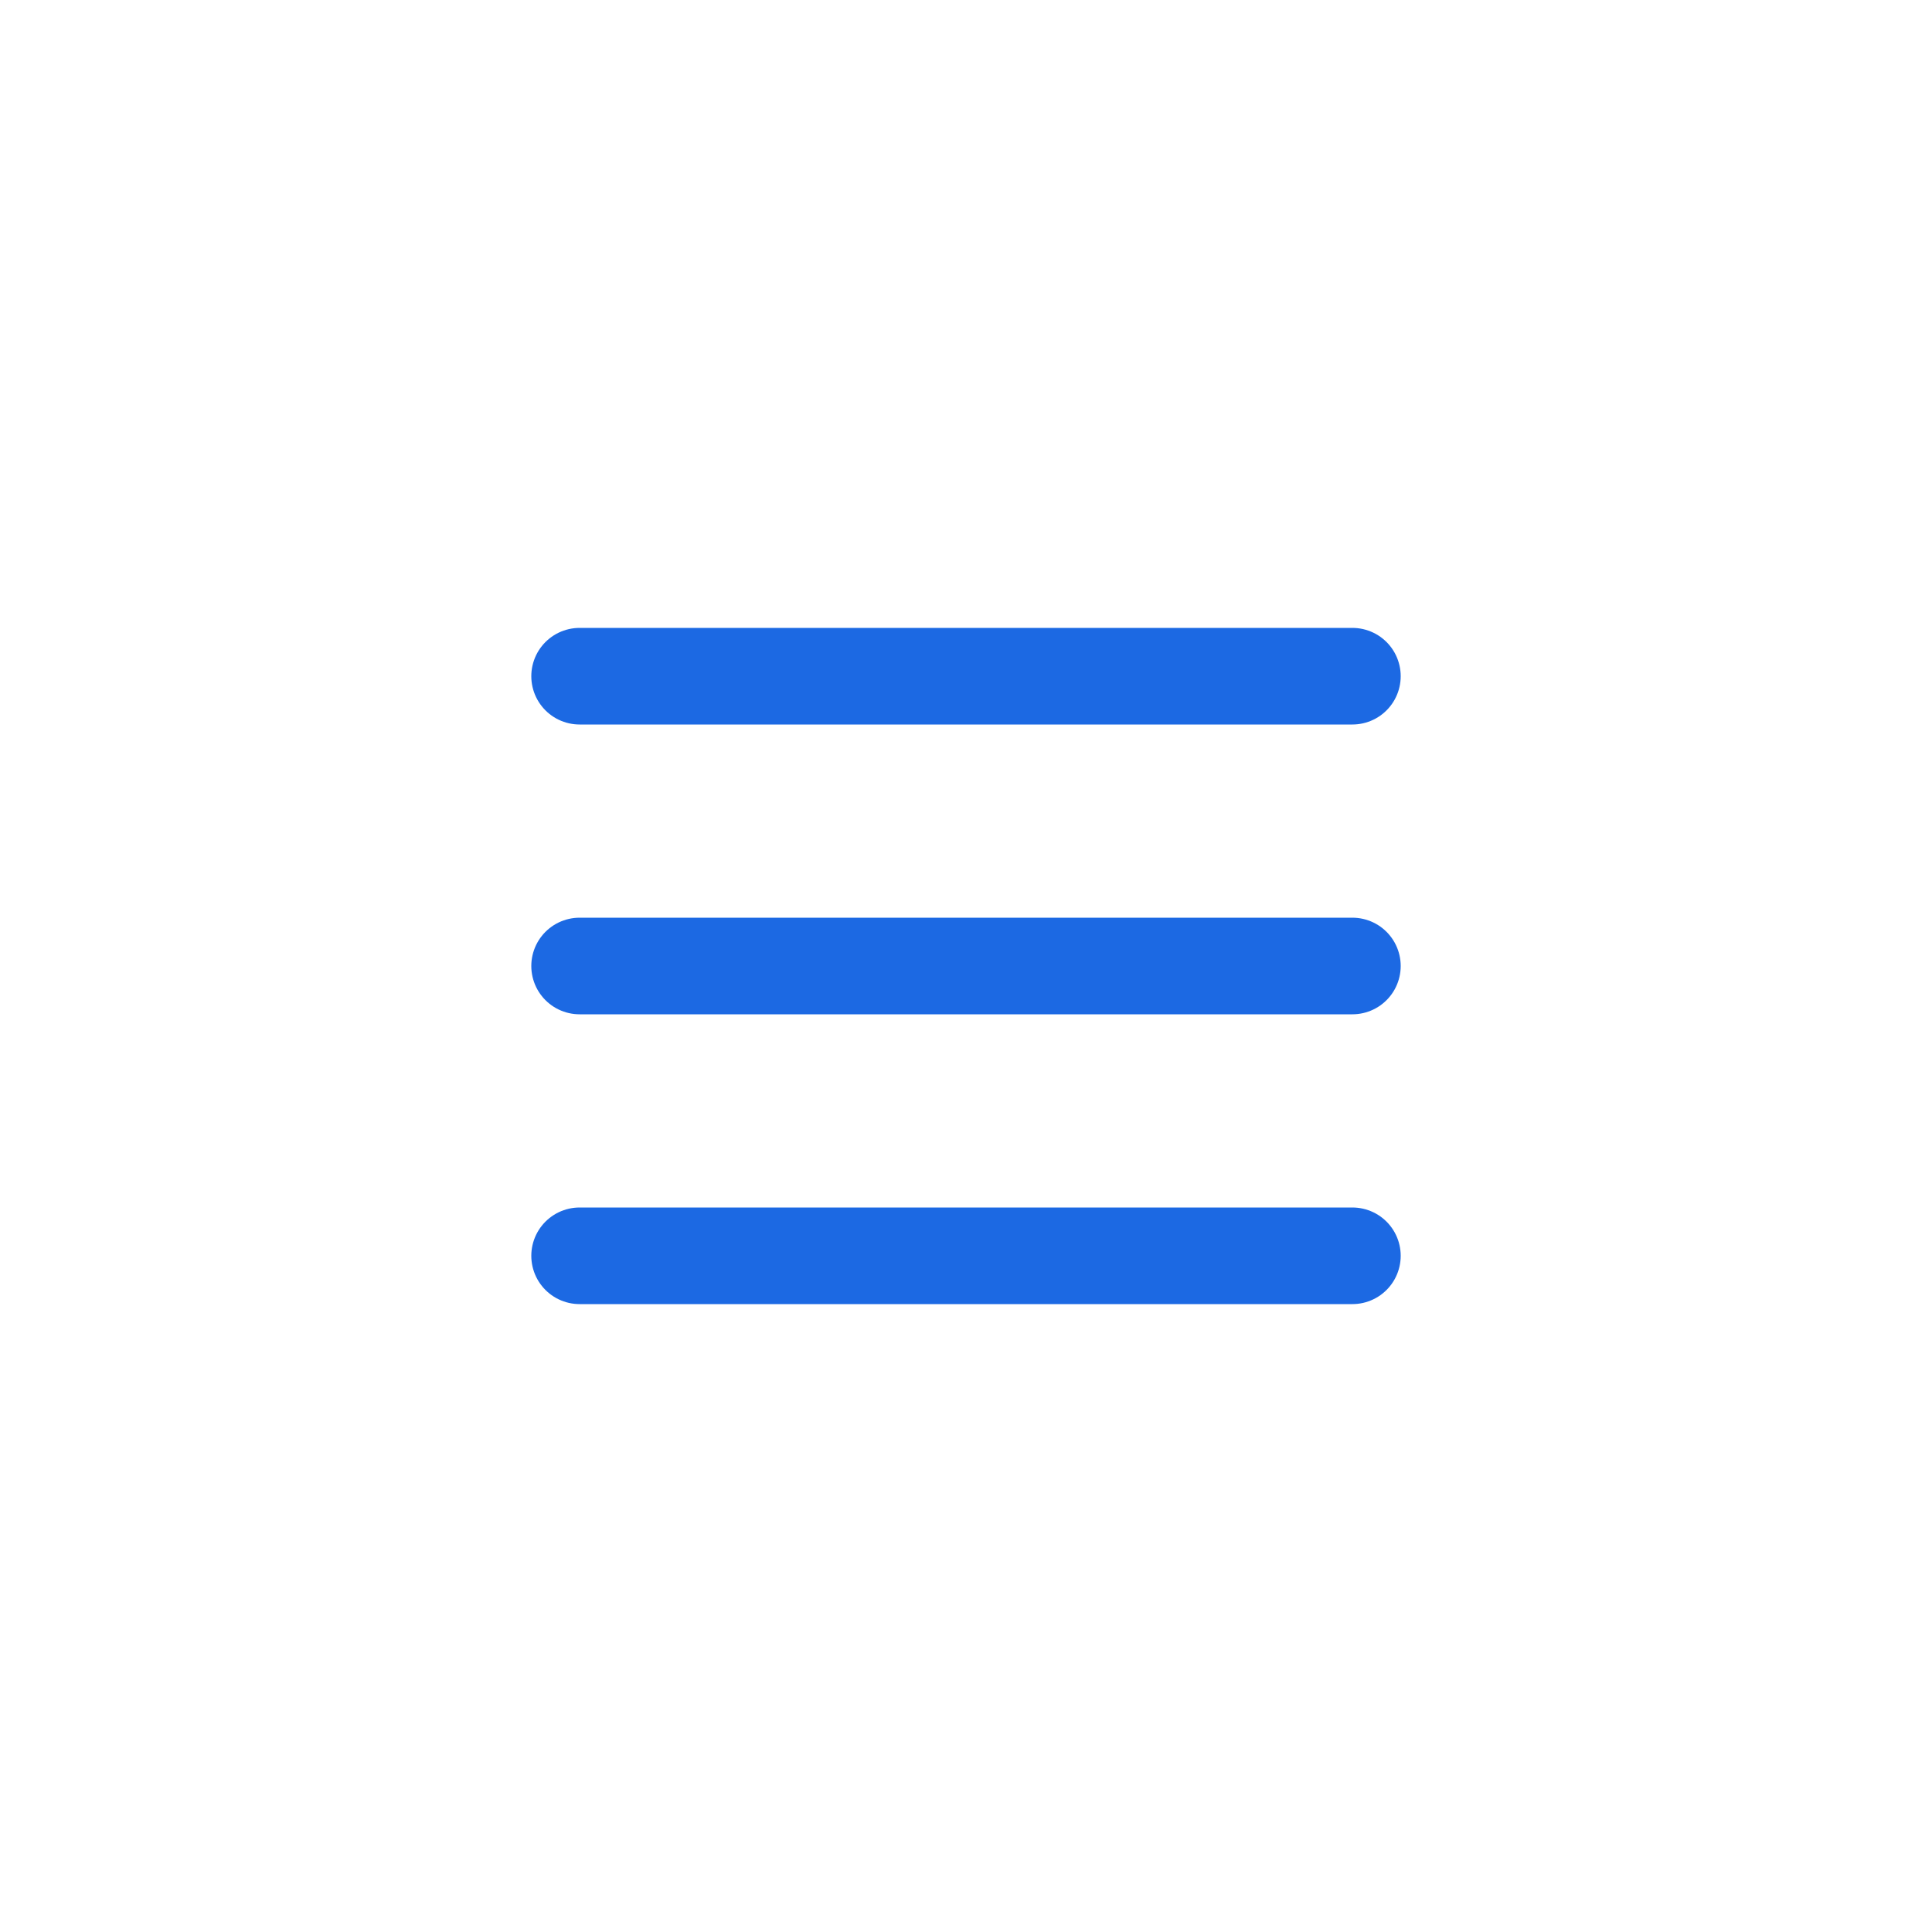 <svg width="40" height="40" viewBox="0 0 40 40" fill="none" xmlns="http://www.w3.org/2000/svg">
<path d="M12 20H28" stroke="#1C69E3" stroke-width="2" stroke-linecap="round" stroke-linejoin="round"/>
<path d="M12 14H28" stroke="#1C69E3" stroke-width="2" stroke-linecap="round" stroke-linejoin="round"/>
<path d="M12 26H28" stroke="#1C69E3" stroke-width="2" stroke-linecap="round" stroke-linejoin="round"/>
</svg>
